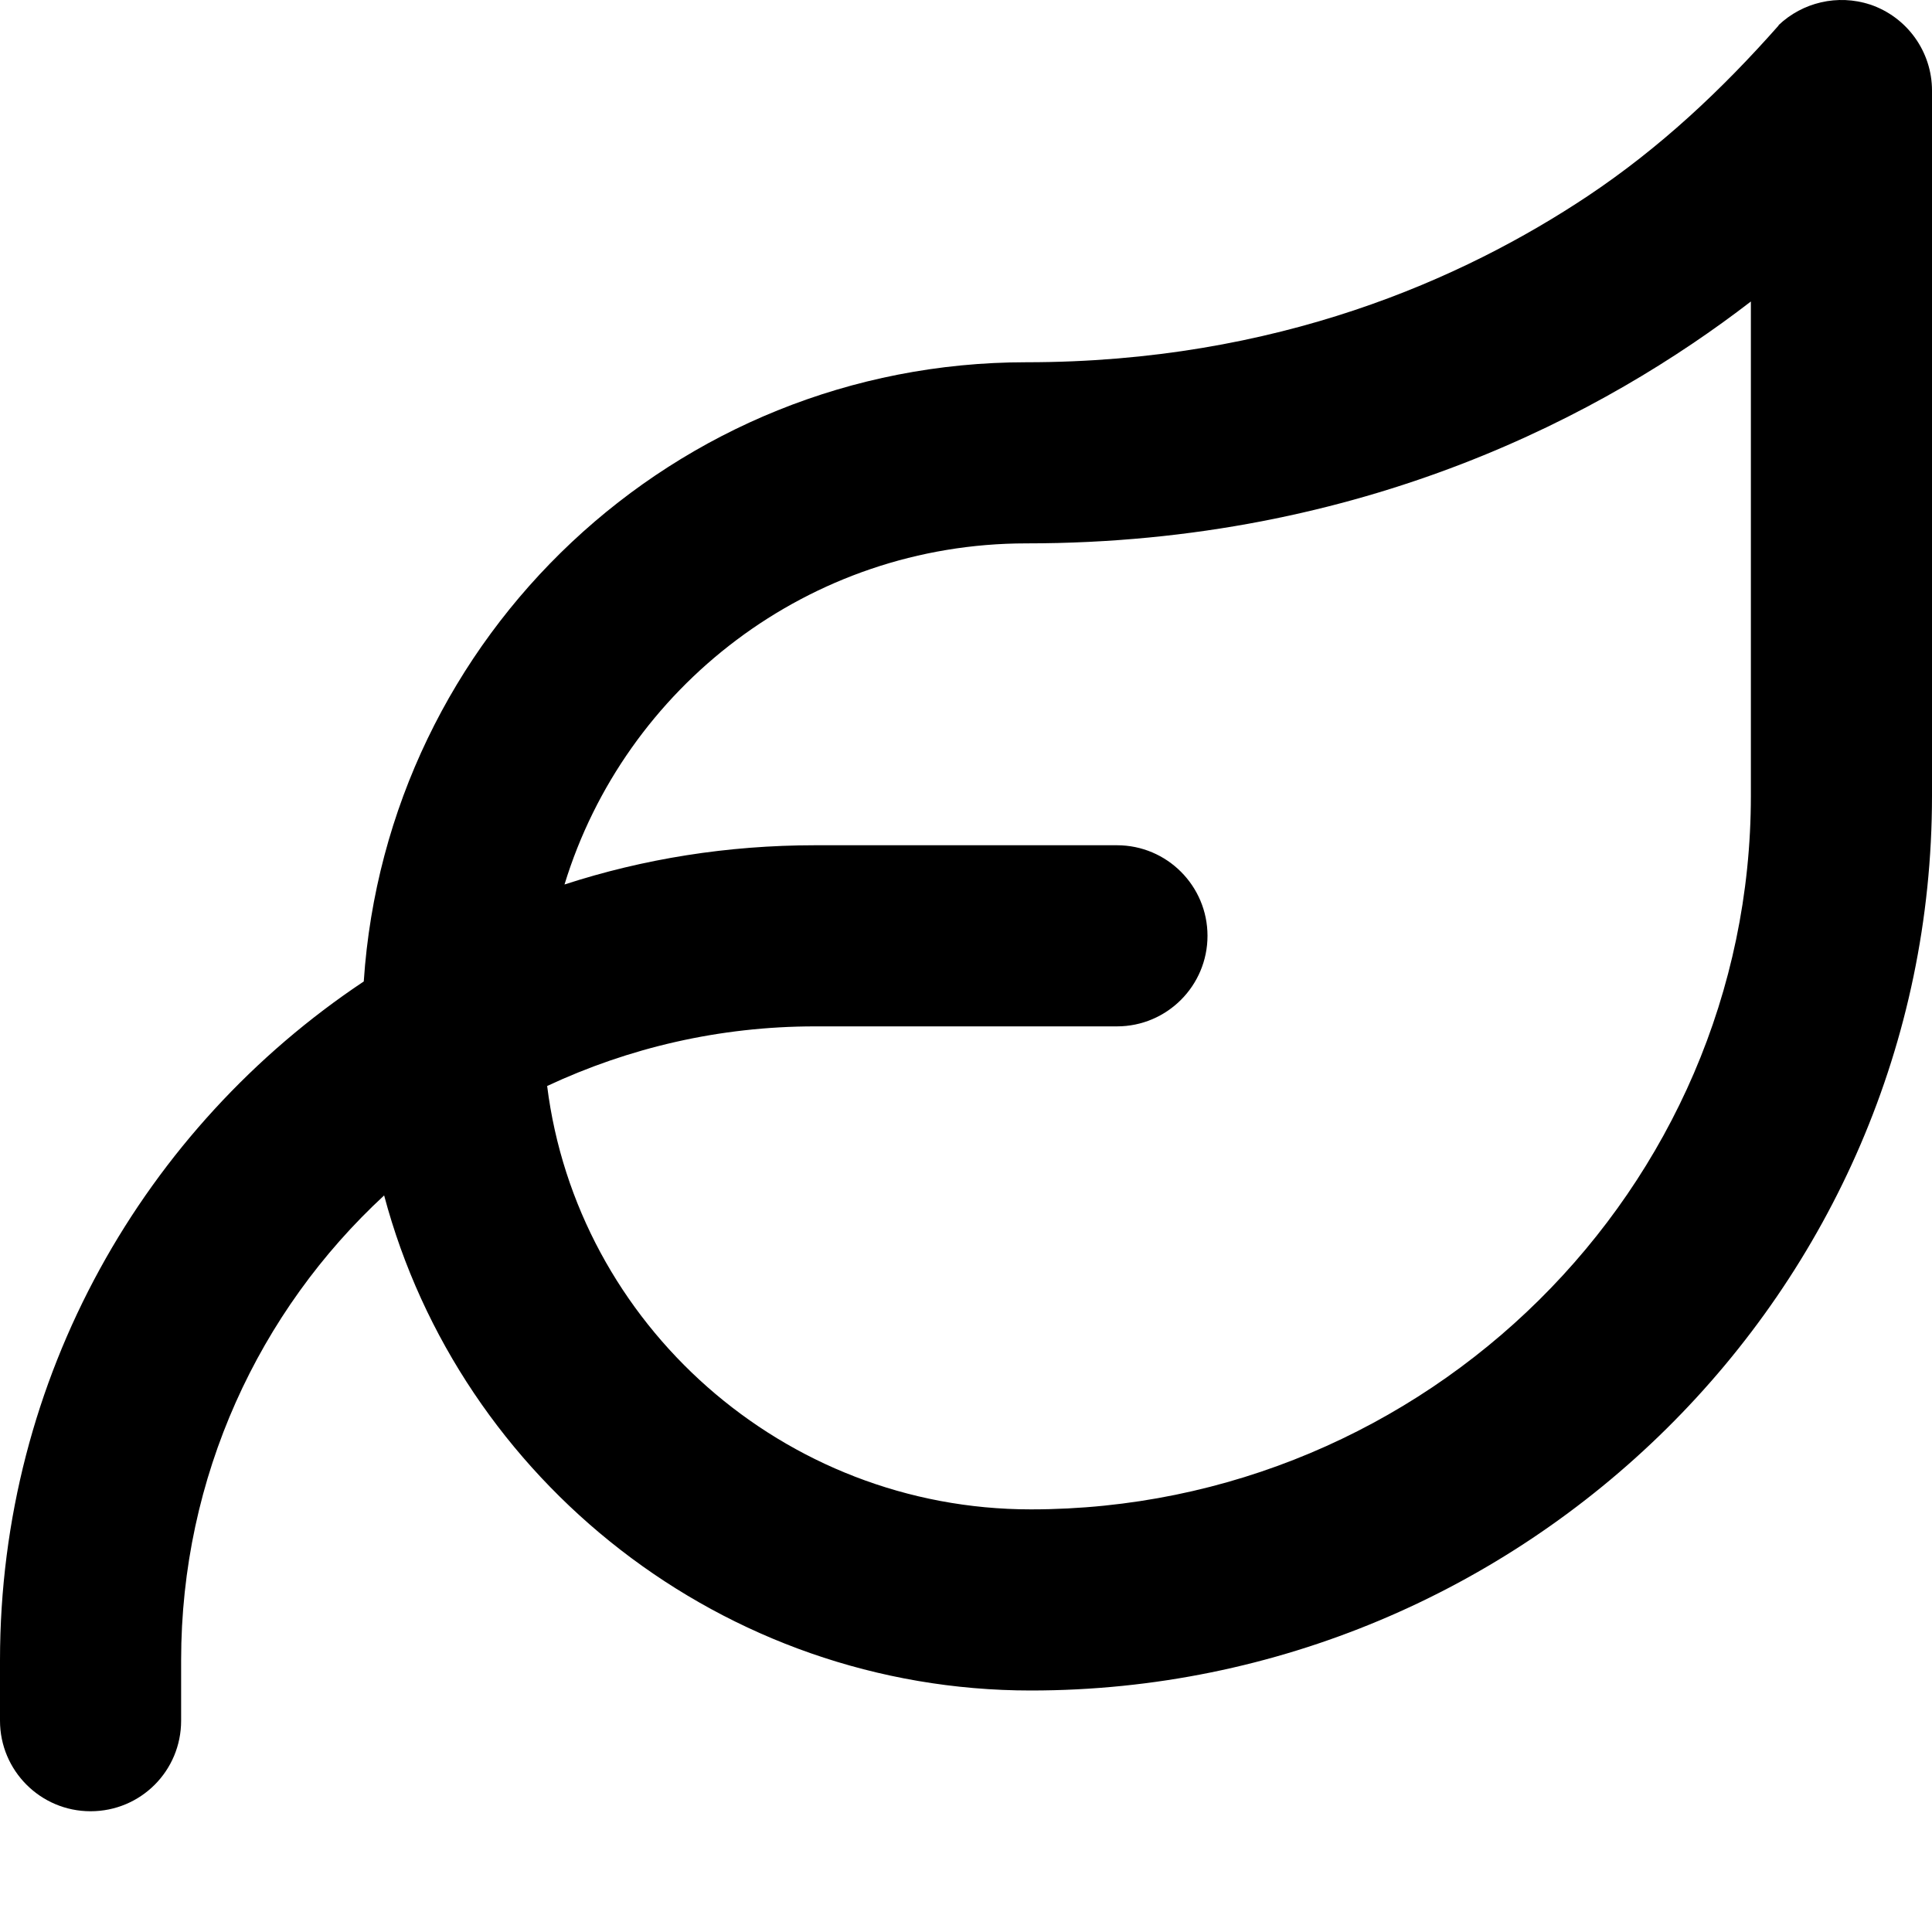 <svg xmlns="http://www.w3.org/2000/svg" viewBox="0 0 512 512"><!--! Font Awesome Pro 7.0.0 by @fontawesome - https://fontawesome.com License - https://fontawesome.com/license (Commercial License) Copyright 2025 Fonticons, Inc. --><path fill="currentColor" d="M471.3 6.7C477.7 .6 487-1.6 495.6 1.2 505.4 4.5 512 13.7 512 24l0 186.9C512 342.1 403.9 448 273.2 448 191.7 448 121.9 392.4 101.8 316.8 68.7 347.4 48 391.3 48 440l0 16c0 13.3-10.7 24-24 24S0 469.2 0 456l0-16c0-75.1 38.3-141.2 96.4-179.9 6.1-91.7 82.4-164.1 175.6-164.1 66.4 0 115.8-22.1 148.7-44 19.2-12.8 35.5-28.1 50.7-45.3zM464 79.9c-38.3 29.5-102.4 64.1-192 64.1-57.6 0-106.4 38.1-122.4 90.4 20.9-6.8 43.2-10.4 66.4-10.4l80 0c13.3 0 24 10.8 24 24s-10.7 24-24 24l-80 0c-25.4 0-49.4 5.7-71 15.8 7.9 63.1 62.6 112.2 128.2 112.2 104.7 0 190.8-84.9 190.8-189.1l0-131z"/></svg>